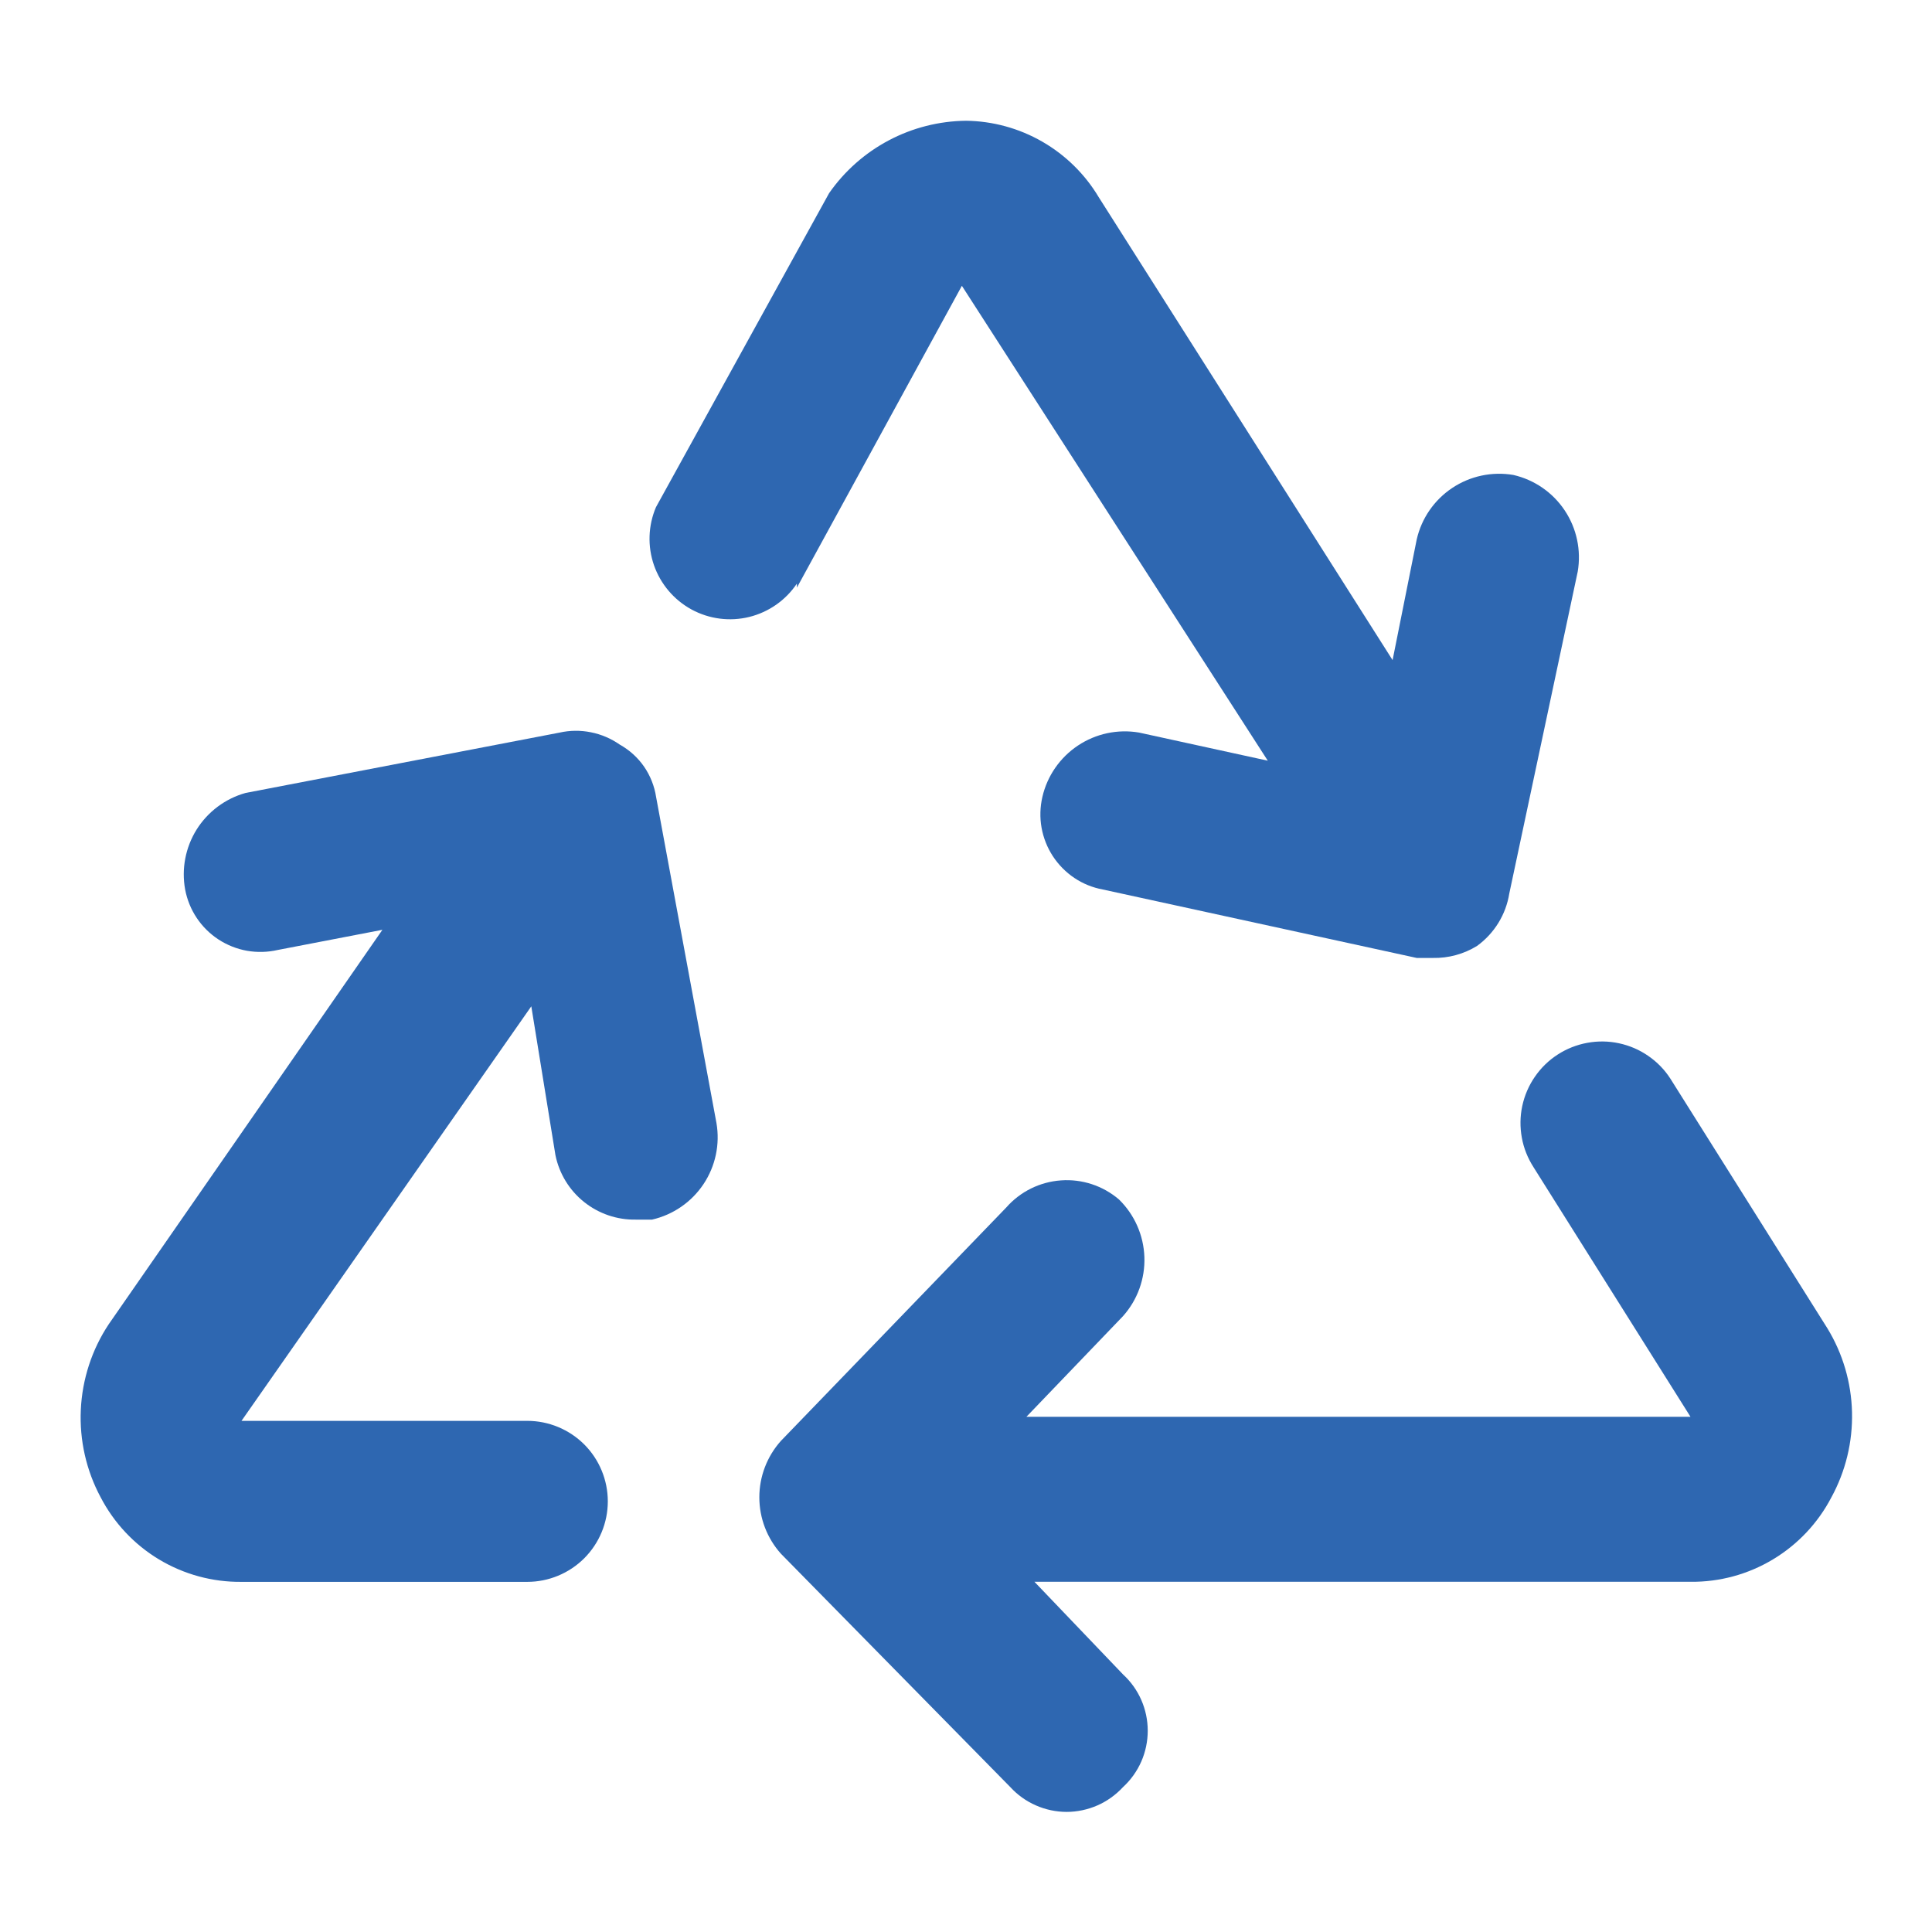 <svg width="30" height="30" viewBox="0 0 30 30" fill="none" xmlns="http://www.w3.org/2000/svg">
<g clip-path="url(#clip0_27_900)">
<path d="M28.375 20.625L25.938 16.75C25.848 16.61 25.731 16.49 25.594 16.396C25.457 16.301 25.303 16.235 25.14 16.2C24.978 16.165 24.81 16.163 24.647 16.193C24.483 16.223 24.327 16.285 24.188 16.375C24.048 16.465 23.928 16.582 23.834 16.719C23.739 16.856 23.673 17.01 23.638 17.172C23.603 17.335 23.601 17.503 23.631 17.666C23.66 17.829 23.723 17.985 23.813 18.125L26.25 22H15.938L17.438 20.437C17.663 20.185 17.782 19.856 17.77 19.519C17.758 19.181 17.617 18.861 17.375 18.625C17.126 18.412 16.802 18.305 16.475 18.329C16.147 18.352 15.842 18.503 15.625 18.75L12.125 22.375C11.91 22.616 11.791 22.927 11.791 23.25C11.791 23.573 11.91 23.884 12.125 24.125L15.688 27.75C15.799 27.871 15.934 27.968 16.085 28.034C16.235 28.1 16.398 28.135 16.563 28.135C16.727 28.135 16.89 28.1 17.041 28.034C17.191 27.968 17.326 27.871 17.438 27.75C17.559 27.639 17.656 27.503 17.722 27.353C17.788 27.202 17.822 27.039 17.822 26.875C17.822 26.71 17.788 26.548 17.722 26.397C17.656 26.246 17.559 26.111 17.438 26L16.063 24.562H26.25C26.701 24.567 27.143 24.447 27.529 24.215C27.916 23.983 28.23 23.649 28.438 23.25C28.659 22.845 28.769 22.39 28.758 21.929C28.747 21.468 28.615 21.018 28.375 20.625Z" fill="#2E67B1"/>
<path d="M12.374 9.125L14.936 4.438L19.686 11.812L17.686 11.375C17.356 11.319 17.017 11.391 16.738 11.577C16.459 11.763 16.261 12.048 16.186 12.375C16.15 12.531 16.145 12.693 16.173 12.851C16.201 13.009 16.261 13.16 16.348 13.294C16.436 13.428 16.55 13.544 16.683 13.633C16.816 13.722 16.966 13.783 17.124 13.812L21.999 14.875H22.249C22.491 14.88 22.73 14.815 22.936 14.688C23.204 14.493 23.384 14.201 23.436 13.875L24.499 8.875C24.555 8.545 24.483 8.205 24.297 7.926C24.111 7.647 23.826 7.45 23.499 7.375C23.169 7.319 22.829 7.391 22.55 7.577C22.271 7.763 22.074 8.048 21.999 8.375L21.624 10.25L17.061 3.062C16.848 2.705 16.546 2.408 16.185 2.2C15.824 1.992 15.415 1.88 14.999 1.875C14.581 1.88 14.17 1.984 13.8 2.18C13.43 2.376 13.113 2.657 12.874 3L10.186 7.875C10.064 8.161 10.053 8.483 10.155 8.777C10.258 9.071 10.466 9.316 10.74 9.465C11.013 9.613 11.332 9.654 11.634 9.58C11.937 9.505 12.2 9.321 12.374 9.062V9.125Z" fill="#2E67B1"/>
<path d="M10.188 12.376C10.162 12.206 10.098 12.045 10.001 11.904C9.903 11.763 9.775 11.647 9.625 11.563C9.491 11.469 9.338 11.403 9.176 11.371C9.015 11.338 8.848 11.34 8.688 11.376L3.813 12.313C3.498 12.401 3.227 12.604 3.053 12.881C2.88 13.159 2.816 13.491 2.875 13.813C2.905 13.971 2.966 14.121 3.055 14.254C3.144 14.387 3.259 14.501 3.394 14.589C3.528 14.676 3.679 14.736 3.837 14.764C3.995 14.791 4.157 14.787 4.313 14.751L5.938 14.438L1.688 20.563C1.426 20.958 1.277 21.416 1.255 21.89C1.233 22.363 1.339 22.833 1.563 23.25C1.771 23.65 2.085 23.984 2.471 24.216C2.857 24.447 3.3 24.568 3.75 24.563H8.188C8.519 24.563 8.837 24.431 9.072 24.197C9.306 23.962 9.438 23.645 9.438 23.313C9.438 22.982 9.306 22.663 9.072 22.429C8.837 22.195 8.519 22.063 8.188 22.063H3.75L8.25 15.626L8.625 17.938C8.684 18.225 8.841 18.482 9.069 18.664C9.298 18.847 9.583 18.944 9.875 18.938H10.125C10.452 18.863 10.738 18.666 10.924 18.387C11.11 18.108 11.182 17.768 11.125 17.438L10.188 12.376Z" fill="#2E67B1"/>
</g>
<defs>
<clipPath id="clip0_27_900">
<rect width="30" height="30" fill="white"/>
</clipPath>
</defs>
</svg>
